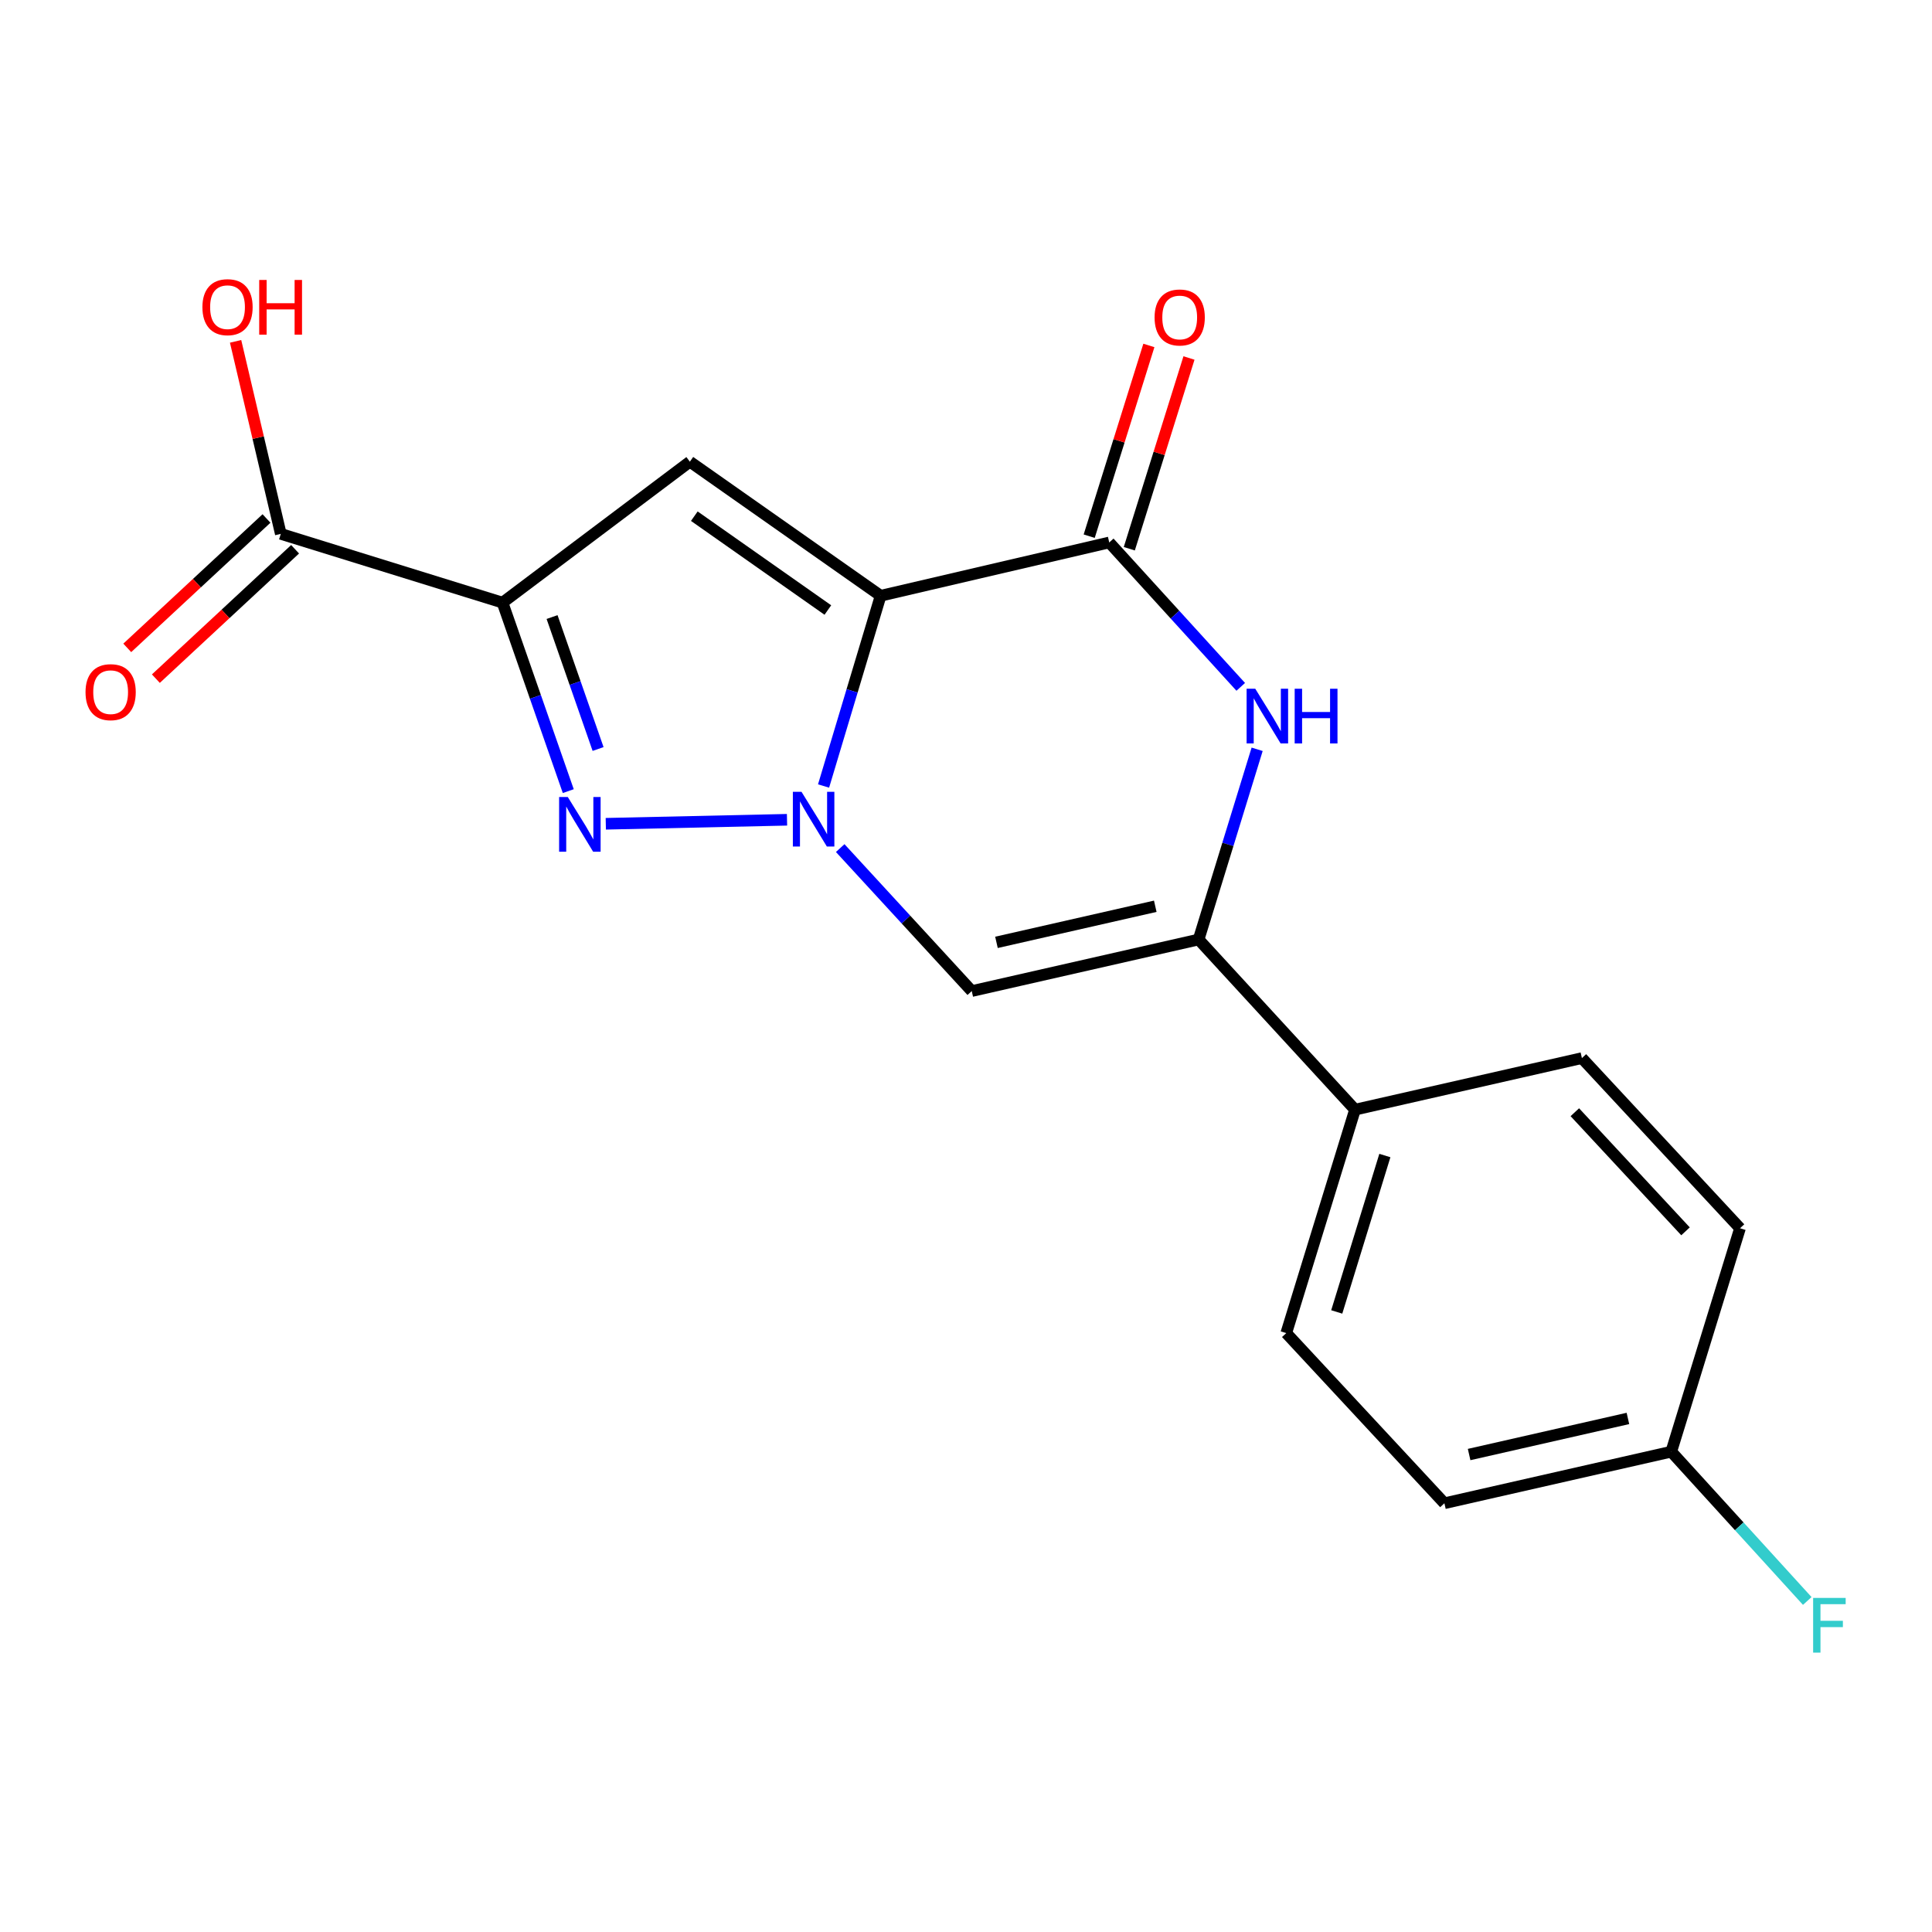 <?xml version='1.0' encoding='iso-8859-1'?>
<svg version='1.1' baseProfile='full'
              xmlns='http://www.w3.org/2000/svg'
                      xmlns:rdkit='http://www.rdkit.org/xml'
                      xmlns:xlink='http://www.w3.org/1999/xlink'
                  xml:space='preserve'
width='1000px' height='1000px' viewBox='0 0 1000 1000'>
<!-- END OF HEADER -->
<rect style='opacity:1.0;fill:#FFFFFF;stroke:none' width='1000' height='1000' x='0' y='0'> </rect>
<path class='bond-0' d='M 455.815,308.363 L 441.046,357.597' style='fill:none;fill-rule:evenodd;stroke:#000000;stroke-width:6px;stroke-linecap:butt;stroke-linejoin:miter;stroke-opacity:1' />
<path class='bond-0' d='M 441.046,357.597 L 426.277,406.831' style='fill:none;fill-rule:evenodd;stroke:#0000FF;stroke-width:6px;stroke-linecap:butt;stroke-linejoin:miter;stroke-opacity:1' />
<path class='bond-1' d='M 455.815,308.363 L 357.072,238.97' style='fill:none;fill-rule:evenodd;stroke:#000000;stroke-width:6px;stroke-linecap:butt;stroke-linejoin:miter;stroke-opacity:1' />
<path class='bond-1' d='M 428.498,315.749 L 359.378,267.174' style='fill:none;fill-rule:evenodd;stroke:#000000;stroke-width:6px;stroke-linecap:butt;stroke-linejoin:miter;stroke-opacity:1' />
<path class='bond-2' d='M 455.815,308.363 L 574.144,280.777' style='fill:none;fill-rule:evenodd;stroke:#000000;stroke-width:6px;stroke-linecap:butt;stroke-linejoin:miter;stroke-opacity:1' />
<path class='bond-3' d='M 407.359,424.314 L 313.558,426.384' style='fill:none;fill-rule:evenodd;stroke:#0000FF;stroke-width:6px;stroke-linecap:butt;stroke-linejoin:miter;stroke-opacity:1' />
<path class='bond-4' d='M 434.887,438.969 L 468.931,475.973' style='fill:none;fill-rule:evenodd;stroke:#0000FF;stroke-width:6px;stroke-linecap:butt;stroke-linejoin:miter;stroke-opacity:1' />
<path class='bond-4' d='M 468.931,475.973 L 502.975,512.977' style='fill:none;fill-rule:evenodd;stroke:#000000;stroke-width:6px;stroke-linecap:butt;stroke-linejoin:miter;stroke-opacity:1' />
<path class='bond-5' d='M 260.106,311.915 L 357.072,238.97' style='fill:none;fill-rule:evenodd;stroke:#000000;stroke-width:6px;stroke-linecap:butt;stroke-linejoin:miter;stroke-opacity:1' />
<path class='bond-6' d='M 260.106,311.915 L 145.341,276.331' style='fill:none;fill-rule:evenodd;stroke:#000000;stroke-width:6px;stroke-linecap:butt;stroke-linejoin:miter;stroke-opacity:1' />
<path class='bond-7' d='M 260.106,311.915 L 277.122,360.698' style='fill:none;fill-rule:evenodd;stroke:#000000;stroke-width:6px;stroke-linecap:butt;stroke-linejoin:miter;stroke-opacity:1' />
<path class='bond-7' d='M 277.122,360.698 L 294.138,409.482' style='fill:none;fill-rule:evenodd;stroke:#0000FF;stroke-width:6px;stroke-linecap:butt;stroke-linejoin:miter;stroke-opacity:1' />
<path class='bond-7' d='M 285.747,319.387 L 297.658,353.535' style='fill:none;fill-rule:evenodd;stroke:#000000;stroke-width:6px;stroke-linecap:butt;stroke-linejoin:miter;stroke-opacity:1' />
<path class='bond-7' d='M 297.658,353.535 L 309.569,387.683' style='fill:none;fill-rule:evenodd;stroke:#0000FF;stroke-width:6px;stroke-linecap:butt;stroke-linejoin:miter;stroke-opacity:1' />
<path class='bond-8' d='M 574.144,280.777 L 608.174,318.148' style='fill:none;fill-rule:evenodd;stroke:#000000;stroke-width:6px;stroke-linecap:butt;stroke-linejoin:miter;stroke-opacity:1' />
<path class='bond-8' d='M 608.174,318.148 L 642.204,355.519' style='fill:none;fill-rule:evenodd;stroke:#0000FF;stroke-width:6px;stroke-linecap:butt;stroke-linejoin:miter;stroke-opacity:1' />
<path class='bond-9' d='M 584.523,284.025 L 599.969,234.661' style='fill:none;fill-rule:evenodd;stroke:#000000;stroke-width:6px;stroke-linecap:butt;stroke-linejoin:miter;stroke-opacity:1' />
<path class='bond-9' d='M 599.969,234.661 L 615.416,185.297' style='fill:none;fill-rule:evenodd;stroke:#FF0000;stroke-width:6px;stroke-linecap:butt;stroke-linejoin:miter;stroke-opacity:1' />
<path class='bond-9' d='M 563.766,277.53 L 579.212,228.166' style='fill:none;fill-rule:evenodd;stroke:#000000;stroke-width:6px;stroke-linecap:butt;stroke-linejoin:miter;stroke-opacity:1' />
<path class='bond-9' d='M 579.212,228.166 L 594.659,178.802' style='fill:none;fill-rule:evenodd;stroke:#FF0000;stroke-width:6px;stroke-linecap:butt;stroke-linejoin:miter;stroke-opacity:1' />
<path class='bond-10' d='M 502.975,512.977 L 620.398,486.286' style='fill:none;fill-rule:evenodd;stroke:#000000;stroke-width:6px;stroke-linecap:butt;stroke-linejoin:miter;stroke-opacity:1' />
<path class='bond-10' d='M 515.768,487.765 L 597.964,469.081' style='fill:none;fill-rule:evenodd;stroke:#000000;stroke-width:6px;stroke-linecap:butt;stroke-linejoin:miter;stroke-opacity:1' />
<path class='bond-11' d='M 650.694,387.836 L 635.546,437.061' style='fill:none;fill-rule:evenodd;stroke:#0000FF;stroke-width:6px;stroke-linecap:butt;stroke-linejoin:miter;stroke-opacity:1' />
<path class='bond-11' d='M 635.546,437.061 L 620.398,486.286' style='fill:none;fill-rule:evenodd;stroke:#000000;stroke-width:6px;stroke-linecap:butt;stroke-linejoin:miter;stroke-opacity:1' />
<path class='bond-12' d='M 620.398,486.286 L 701.355,574.359' style='fill:none;fill-rule:evenodd;stroke:#000000;stroke-width:6px;stroke-linecap:butt;stroke-linejoin:miter;stroke-opacity:1' />
<path class='bond-13' d='M 137.938,268.365 L 101.904,301.853' style='fill:none;fill-rule:evenodd;stroke:#000000;stroke-width:6px;stroke-linecap:butt;stroke-linejoin:miter;stroke-opacity:1' />
<path class='bond-13' d='M 101.904,301.853 L 65.87,335.341' style='fill:none;fill-rule:evenodd;stroke:#FF0000;stroke-width:6px;stroke-linecap:butt;stroke-linejoin:miter;stroke-opacity:1' />
<path class='bond-13' d='M 152.744,284.297 L 116.71,317.784' style='fill:none;fill-rule:evenodd;stroke:#000000;stroke-width:6px;stroke-linecap:butt;stroke-linejoin:miter;stroke-opacity:1' />
<path class='bond-13' d='M 116.71,317.784 L 80.676,351.272' style='fill:none;fill-rule:evenodd;stroke:#FF0000;stroke-width:6px;stroke-linecap:butt;stroke-linejoin:miter;stroke-opacity:1' />
<path class='bond-14' d='M 145.341,276.331 L 133.641,226.507' style='fill:none;fill-rule:evenodd;stroke:#000000;stroke-width:6px;stroke-linecap:butt;stroke-linejoin:miter;stroke-opacity:1' />
<path class='bond-14' d='M 133.641,226.507 L 121.941,176.683' style='fill:none;fill-rule:evenodd;stroke:#FF0000;stroke-width:6px;stroke-linecap:butt;stroke-linejoin:miter;stroke-opacity:1' />
<path class='bond-15' d='M 701.355,574.359 L 665.77,690.006' style='fill:none;fill-rule:evenodd;stroke:#000000;stroke-width:6px;stroke-linecap:butt;stroke-linejoin:miter;stroke-opacity:1' />
<path class='bond-15' d='M 716.805,598.103 L 691.895,679.056' style='fill:none;fill-rule:evenodd;stroke:#000000;stroke-width:6px;stroke-linecap:butt;stroke-linejoin:miter;stroke-opacity:1' />
<path class='bond-16' d='M 701.355,574.359 L 818.79,547.668' style='fill:none;fill-rule:evenodd;stroke:#000000;stroke-width:6px;stroke-linecap:butt;stroke-linejoin:miter;stroke-opacity:1' />
<path class='bond-17' d='M 665.77,690.006 L 747.621,778.08' style='fill:none;fill-rule:evenodd;stroke:#000000;stroke-width:6px;stroke-linecap:butt;stroke-linejoin:miter;stroke-opacity:1' />
<path class='bond-18' d='M 818.79,547.668 L 900.628,635.741' style='fill:none;fill-rule:evenodd;stroke:#000000;stroke-width:6px;stroke-linecap:butt;stroke-linejoin:miter;stroke-opacity:1' />
<path class='bond-18' d='M 815.133,575.684 L 872.42,637.335' style='fill:none;fill-rule:evenodd;stroke:#000000;stroke-width:6px;stroke-linecap:butt;stroke-linejoin:miter;stroke-opacity:1' />
<path class='bond-19' d='M 865.044,751.388 L 900.628,635.741' style='fill:none;fill-rule:evenodd;stroke:#000000;stroke-width:6px;stroke-linecap:butt;stroke-linejoin:miter;stroke-opacity:1' />
<path class='bond-20' d='M 865.044,751.388 L 900.24,790.024' style='fill:none;fill-rule:evenodd;stroke:#000000;stroke-width:6px;stroke-linecap:butt;stroke-linejoin:miter;stroke-opacity:1' />
<path class='bond-20' d='M 900.24,790.024 L 935.436,828.659' style='fill:none;fill-rule:evenodd;stroke:#33CCCC;stroke-width:6px;stroke-linecap:butt;stroke-linejoin:miter;stroke-opacity:1' />
<path class='bond-21' d='M 865.044,751.388 L 747.621,778.08' style='fill:none;fill-rule:evenodd;stroke:#000000;stroke-width:6px;stroke-linecap:butt;stroke-linejoin:miter;stroke-opacity:1' />
<path class='bond-21' d='M 842.609,734.183 L 760.413,752.867' style='fill:none;fill-rule:evenodd;stroke:#000000;stroke-width:6px;stroke-linecap:butt;stroke-linejoin:miter;stroke-opacity:1' />
<path  class='atom-1' d='M 414.864 409.85
L 424.144 424.85
Q 425.064 426.33, 426.544 429.01
Q 428.024 431.69, 428.104 431.85
L 428.104 409.85
L 431.864 409.85
L 431.864 438.17
L 427.984 438.17
L 418.024 421.77
Q 416.864 419.85, 415.624 417.65
Q 414.424 415.45, 414.064 414.77
L 414.064 438.17
L 410.384 438.17
L 410.384 409.85
L 414.864 409.85
' fill='#0000FF'/>
<path  class='atom-3' d='M 293.877 412.52
L 303.157 427.52
Q 304.077 429, 305.557 431.68
Q 307.037 434.36, 307.117 434.52
L 307.117 412.52
L 310.877 412.52
L 310.877 440.84
L 306.997 440.84
L 297.037 424.44
Q 295.877 422.52, 294.637 420.32
Q 293.437 418.12, 293.077 417.44
L 293.077 440.84
L 289.397 440.84
L 289.397 412.52
L 293.877 412.52
' fill='#0000FF'/>
<path  class='atom-7' d='M 649.723 356.491
L 659.003 371.491
Q 659.923 372.971, 661.403 375.651
Q 662.883 378.331, 662.963 378.491
L 662.963 356.491
L 666.723 356.491
L 666.723 384.811
L 662.843 384.811
L 652.883 368.411
Q 651.723 366.491, 650.483 364.291
Q 649.283 362.091, 648.923 361.411
L 648.923 384.811
L 645.243 384.811
L 645.243 356.491
L 649.723 356.491
' fill='#0000FF'/>
<path  class='atom-7' d='M 670.123 356.491
L 673.963 356.491
L 673.963 368.531
L 688.443 368.531
L 688.443 356.491
L 692.283 356.491
L 692.283 384.811
L 688.443 384.811
L 688.443 371.731
L 673.963 371.731
L 673.963 384.811
L 670.123 384.811
L 670.123 356.491
' fill='#0000FF'/>
<path  class='atom-11' d='M 597.611 164.316
Q 597.611 157.516, 600.971 153.716
Q 604.331 149.916, 610.611 149.916
Q 616.891 149.916, 620.251 153.716
Q 623.611 157.516, 623.611 164.316
Q 623.611 171.196, 620.211 175.116
Q 616.811 178.996, 610.611 178.996
Q 604.371 178.996, 600.971 175.116
Q 597.611 171.236, 597.611 164.316
M 610.611 175.796
Q 614.931 175.796, 617.251 172.916
Q 619.611 169.996, 619.611 164.316
Q 619.611 158.756, 617.251 155.956
Q 614.931 153.116, 610.611 153.116
Q 606.291 153.116, 603.931 155.916
Q 601.611 158.716, 601.611 164.316
Q 601.611 170.036, 603.931 172.916
Q 606.291 175.796, 610.611 175.796
' fill='#FF0000'/>
<path  class='atom-12' d='M 44.267 358.261
Q 44.267 351.461, 47.627 347.661
Q 50.987 343.861, 57.267 343.861
Q 63.547 343.861, 66.907 347.661
Q 70.267 351.461, 70.267 358.261
Q 70.267 365.141, 66.867 369.061
Q 63.467 372.941, 57.267 372.941
Q 51.027 372.941, 47.627 369.061
Q 44.267 365.181, 44.267 358.261
M 57.267 369.741
Q 61.587 369.741, 63.907 366.861
Q 66.267 363.941, 66.267 358.261
Q 66.267 352.701, 63.907 349.901
Q 61.587 347.061, 57.267 347.061
Q 52.947 347.061, 50.587 349.861
Q 48.267 352.661, 48.267 358.261
Q 48.267 363.981, 50.587 366.861
Q 52.947 369.741, 57.267 369.741
' fill='#FF0000'/>
<path  class='atom-15' d='M 104.767 158.988
Q 104.767 152.188, 108.127 148.388
Q 111.487 144.588, 117.767 144.588
Q 124.047 144.588, 127.407 148.388
Q 130.767 152.188, 130.767 158.988
Q 130.767 165.868, 127.367 169.788
Q 123.967 173.668, 117.767 173.668
Q 111.527 173.668, 108.127 169.788
Q 104.767 165.908, 104.767 158.988
M 117.767 170.468
Q 122.087 170.468, 124.407 167.588
Q 126.767 164.668, 126.767 158.988
Q 126.767 153.428, 124.407 150.628
Q 122.087 147.788, 117.767 147.788
Q 113.447 147.788, 111.087 150.588
Q 108.767 153.388, 108.767 158.988
Q 108.767 164.708, 111.087 167.588
Q 113.447 170.468, 117.767 170.468
' fill='#FF0000'/>
<path  class='atom-15' d='M 134.167 144.908
L 138.007 144.908
L 138.007 156.948
L 152.487 156.948
L 152.487 144.908
L 156.327 144.908
L 156.327 173.228
L 152.487 173.228
L 152.487 160.148
L 138.007 160.148
L 138.007 173.228
L 134.167 173.228
L 134.167 144.908
' fill='#FF0000'/>
<path  class='atom-19' d='M 938.474 827.078
L 955.314 827.078
L 955.314 830.318
L 942.274 830.318
L 942.274 838.918
L 953.874 838.918
L 953.874 842.198
L 942.274 842.198
L 942.274 855.398
L 938.474 855.398
L 938.474 827.078
' fill='#33CCCC'/>
</svg>
